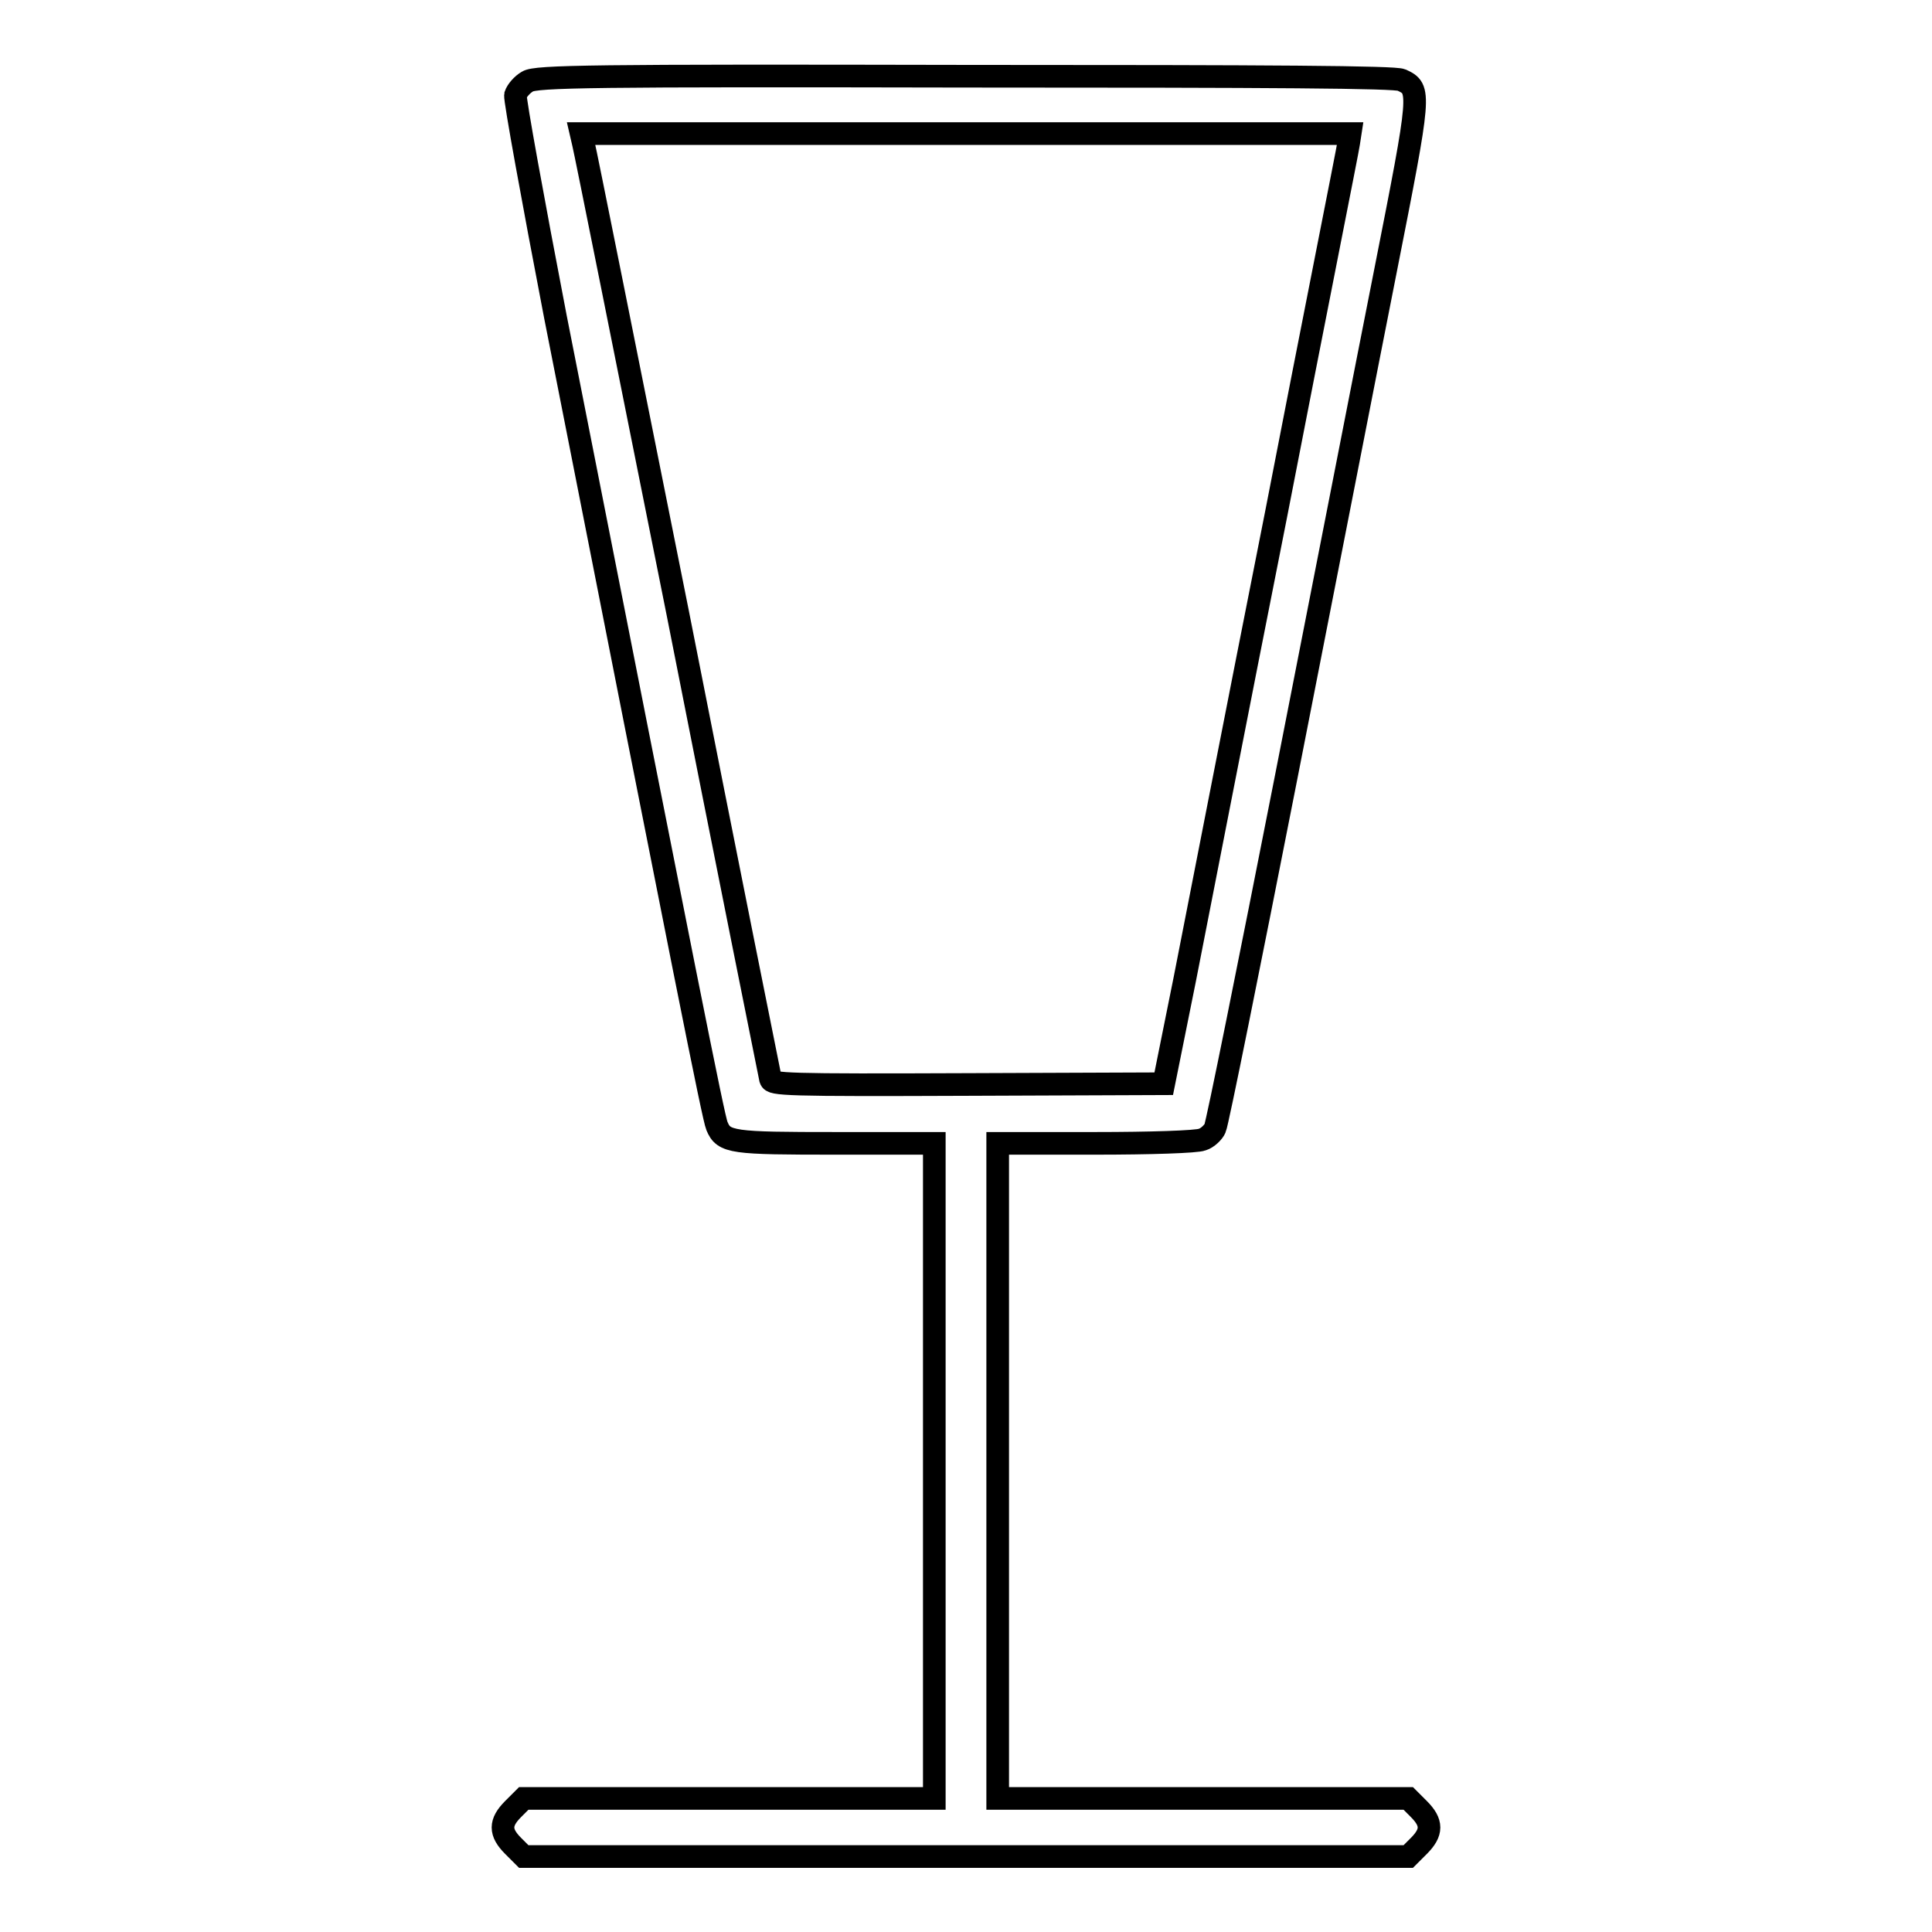 <?xml version="1.0" encoding="utf-8"?>
<!-- Svg Vector Icons : http://www.onlinewebfonts.com/icon -->
<!DOCTYPE svg PUBLIC "-//W3C//DTD SVG 1.1//EN" "http://www.w3.org/Graphics/SVG/1.1/DTD/svg11.dtd">
<svg version="1.1" xmlns="http://www.w3.org/2000/svg" xmlns:xlink="http://www.w3.org/1999/xlink" x="0px" y="0px" viewBox="0 0 256 256" enable-background="new 0 0 256 256" xml:space="preserve">
<g><g><g><path stroke-width="3" fill-opacity="0" stroke="#000000"  d="M69.9,10.8c-0.7,0.4-1.4,1.2-1.6,1.8c-0.1,0.6,2.3,13.8,5.3,29.4C91,130.3,94.5,148,95,149.2c0.9,2.2,2,2.3,15.8,2.3h13v43.4v43.4H96.5H69.4l-1.4,1.4c-1.8,1.8-1.8,3.1,0,4.9l1.4,1.4H128h58.6l1.4-1.4c1.8-1.8,1.8-3.1,0-4.9l-1.4-1.4h-27.2h-27.2v-43.4v-43.4h12.9c7.3,0,13.5-0.2,14.2-0.5c0.7-0.2,1.5-1,1.7-1.5c0.3-0.6,4.5-21.5,9.4-46.4c4.9-24.9,10.8-55.2,13.2-67.3c4.7-23.8,4.7-24,2.1-25.2c-0.9-0.4-16.7-0.5-57.9-0.5C78.6,10,71,10.1,69.9,10.8z M178.7,19c-0.1,0.8-4.5,22.8-9.6,49.1c-5.2,26.2-10.6,54-12.1,61.6l-2.8,13.9l-25.9,0.1c-24.4,0.1-26,0-26.2-0.7c-0.1-0.5-5.7-28.3-12.3-61.8C83.1,47.7,77.5,19.7,77.3,19l-0.3-1.3H128h50.9L178.7,19z"/></g></g></g>
</svg>